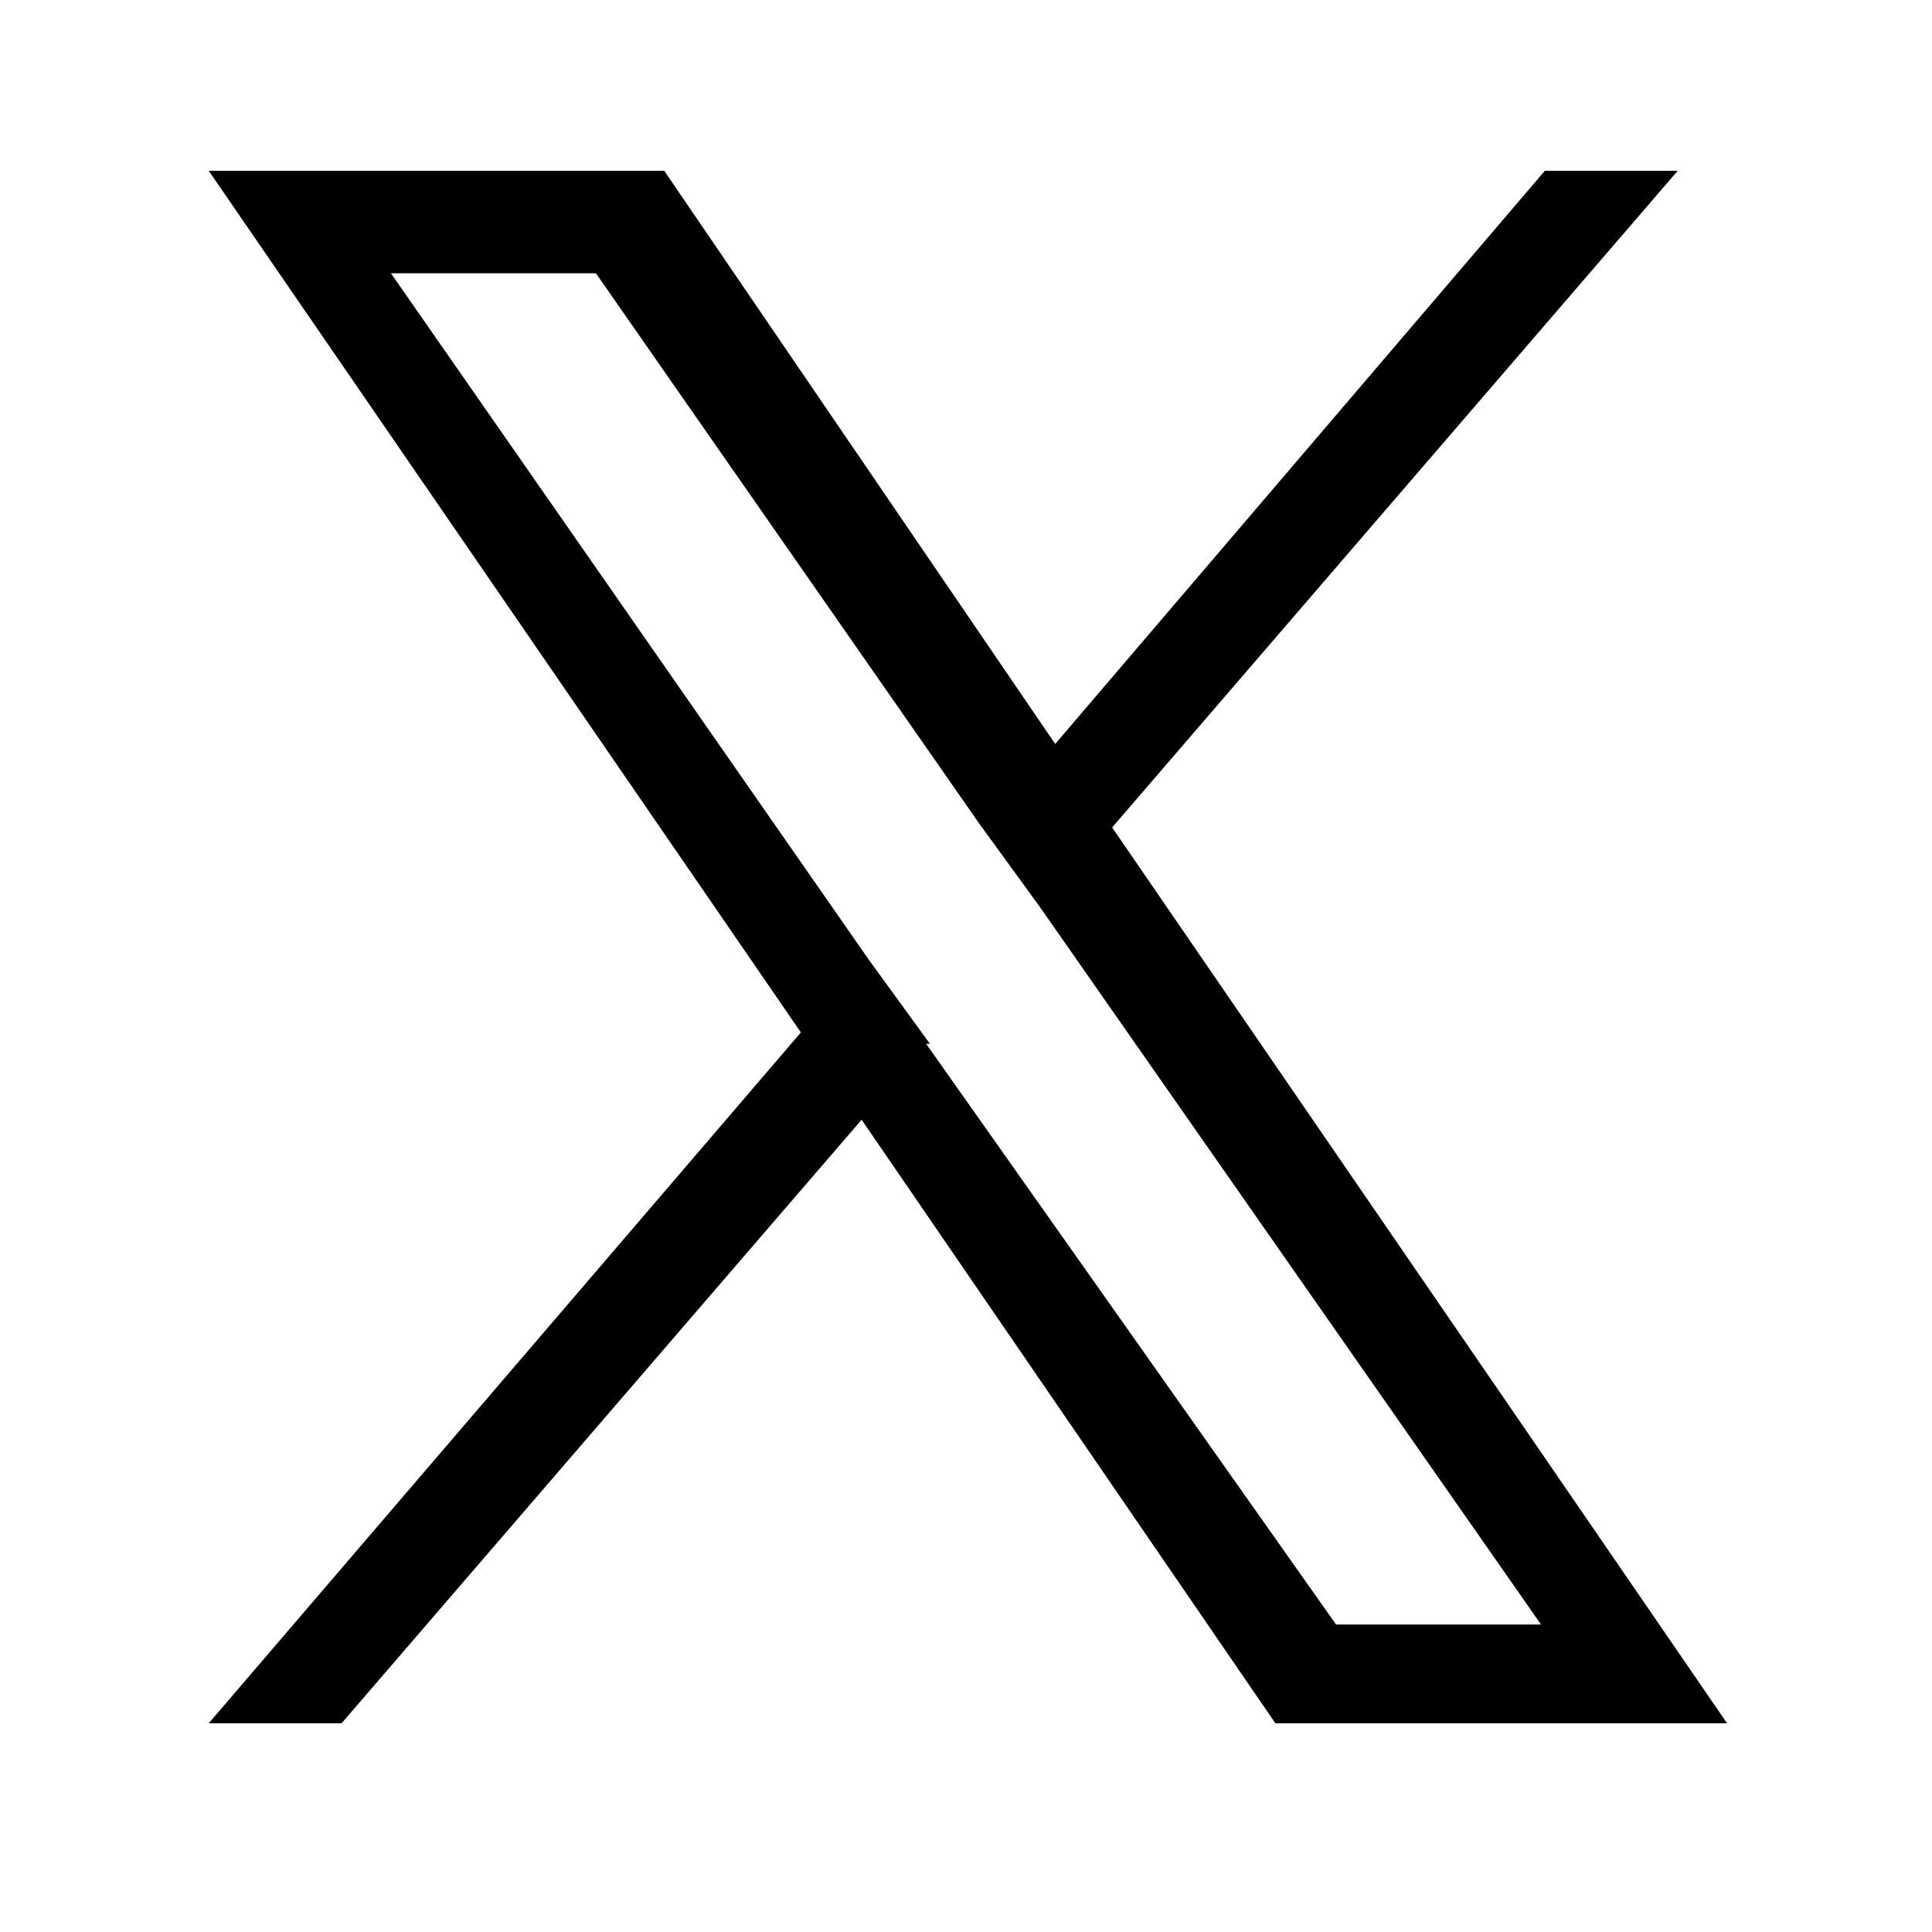 <?xml version="1.0" encoding="UTF-8"?>
<svg id="_レイヤー_1" xmlns="http://www.w3.org/2000/svg" version="1.1" viewBox="0 0 50.9 50.9">
  <!-- Generator: Adobe Illustrator 29.3.1, SVG Export Plug-In . SVG Version: 2.1.0 Build 151)  -->
  <path d="M29.3,21.8l14.9-17.3h-3.5l-12.9,15.1-10.3-15.1H5.5l15.6,22.7-15.6,18.2h3.5l13.7-15.9,10.9,15.9h11.9l-16.2-23.6h0ZM24.5,27.5l-1.6-2.2L10.3,7.2h5.4l10.1,14.5,1.6,2.2,13.2,18.9h-5.4l-10.8-15.3h0Z"/>
</svg>